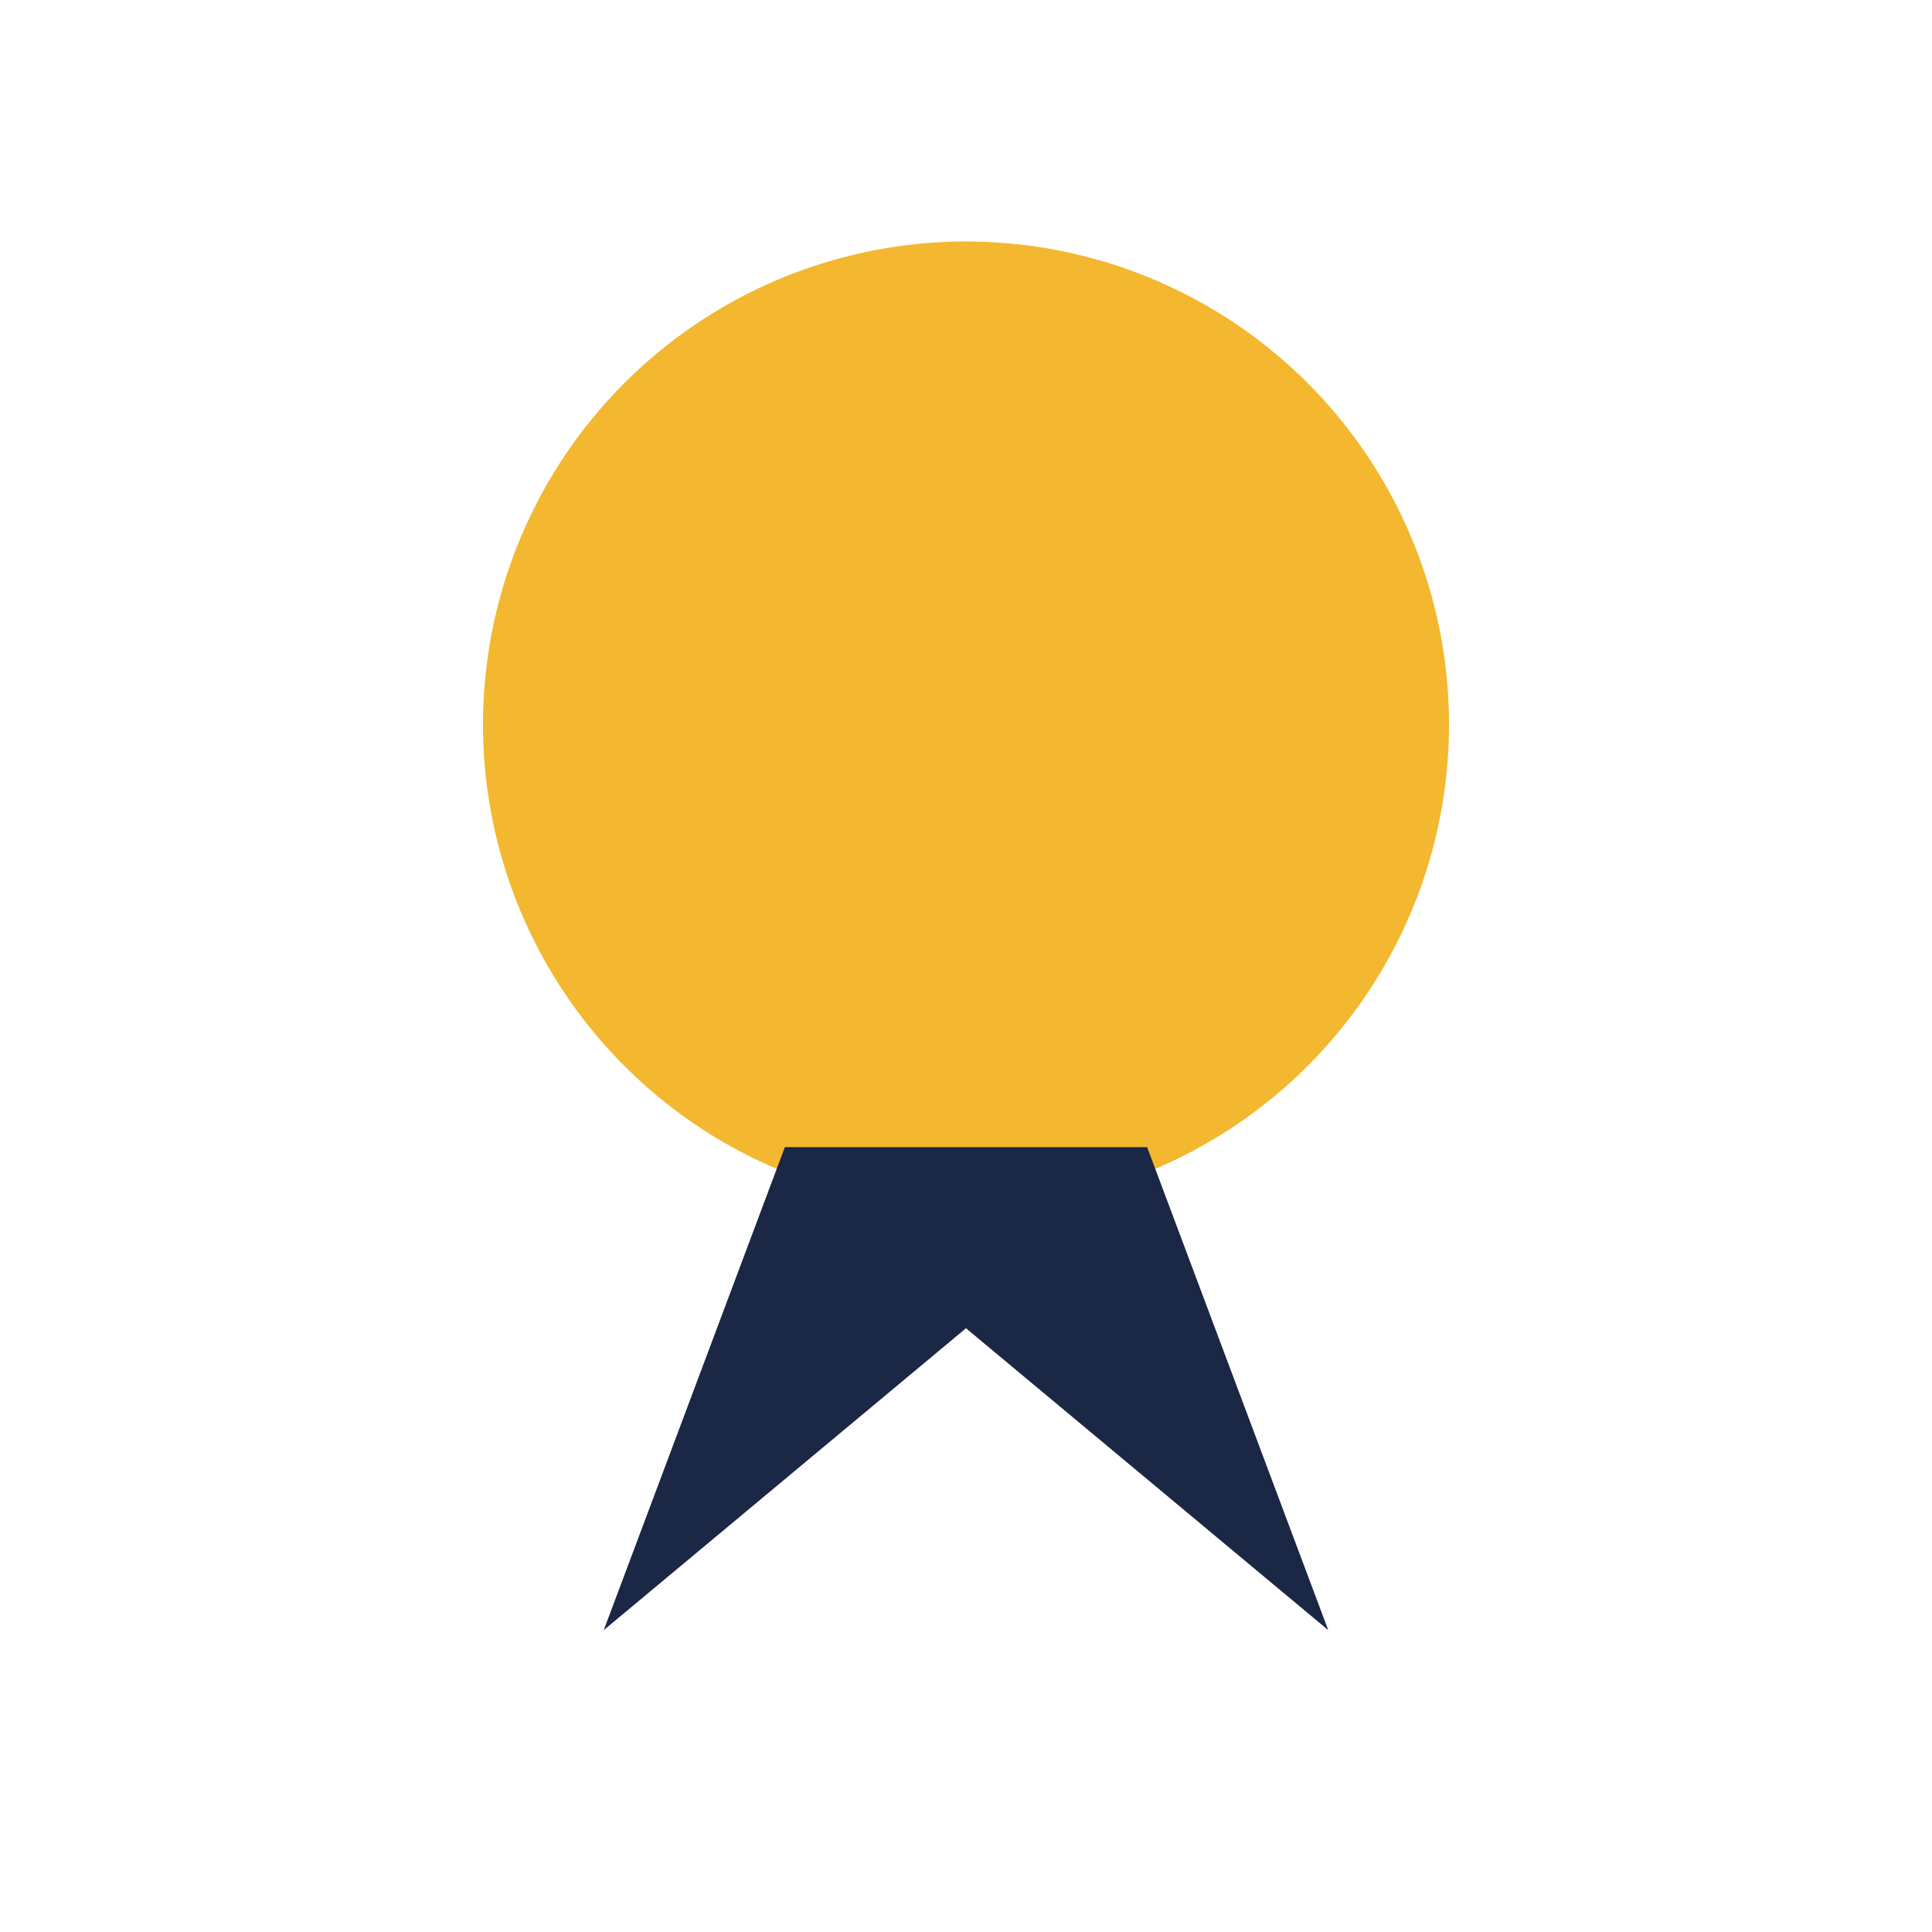 <?xml version="1.0" encoding="UTF-8"?>
<svg xmlns="http://www.w3.org/2000/svg" width="32" height="32" viewBox="0 0 32 32"><circle cx="16" cy="12" r="8" fill="#F3B82F"/><path d="M10 27l6-5 6 5-3-8h-6z" fill="#1A2745"/></svg>